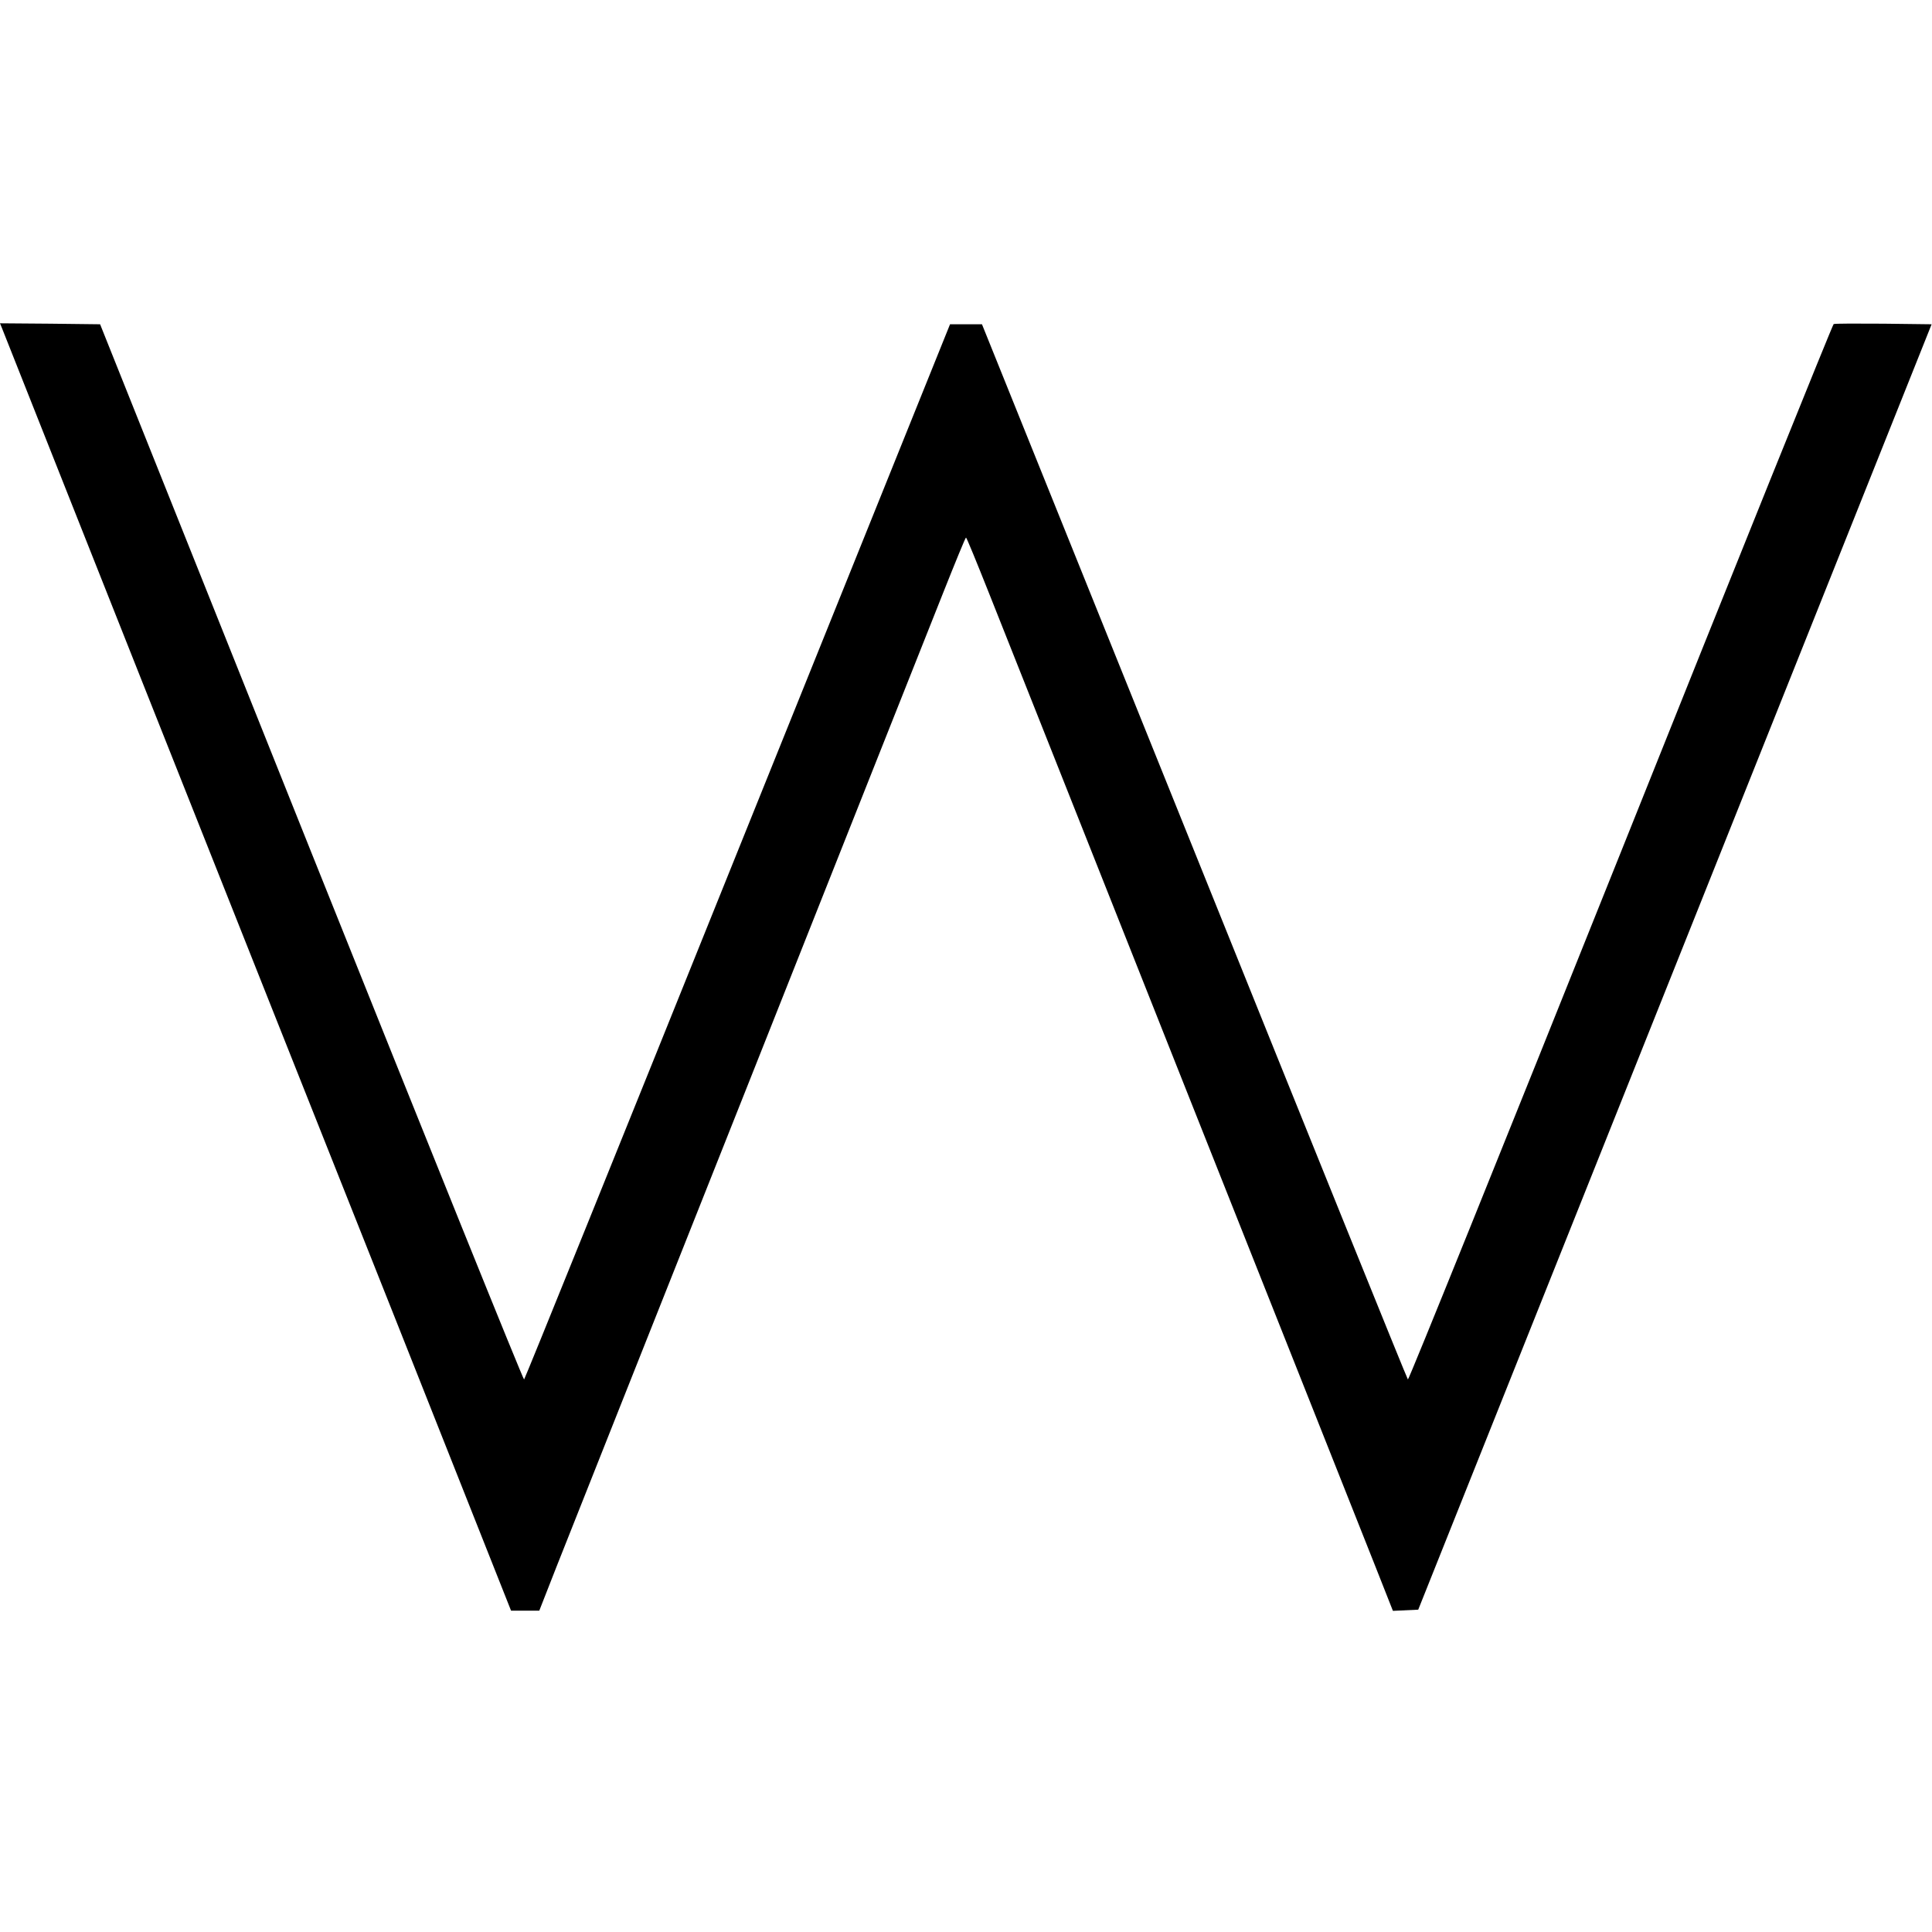 <?xml version="1.0" standalone="no"?>
<!DOCTYPE svg PUBLIC "-//W3C//DTD SVG 20010904//EN"
 "http://www.w3.org/TR/2001/REC-SVG-20010904/DTD/svg10.dtd">
<svg version="1.0" xmlns="http://www.w3.org/2000/svg"
 width="992pt" height="992pt" viewBox="0 0 992 992"
 preserveAspectRatio="xMidYMid meet">
<g transform="translate(0,992) scale(0.1,-0.1)"
fill="#000000" stroke="none">
<path d="M9 8238 c5 -13 327 -824 715 -1803 389 -979 975 -2456 1304 -3282
l596 -1503 72 0 73 0 89 227 c50 126 491 1238 982 2473 490 1235 941 2372
1003 2527 62 156 114 283 117 283 3 0 55 -127 117 -283 62 -155 513 -1292
1003 -2527 491 -1235 932 -2348 982 -2473 l90 -228 65 3 65 3 1318 3300 1318
3300 -246 3 c-136 1 -251 1 -257 -2 -5 -2 -498 -1224 -1094 -2715 -597 -1491
-1088 -2708 -1092 -2704 -5 5 -498 1225 -1097 2713 l-1090 2705 -82 0 -82 0
-1090 -2705 c-599 -1488 -1092 -2708 -1097 -2713 -4 -4 -495 1214 -1092 2705
l-1085 2713 -257 3 -257 2 9 -22z"/>
</g>
</svg>

